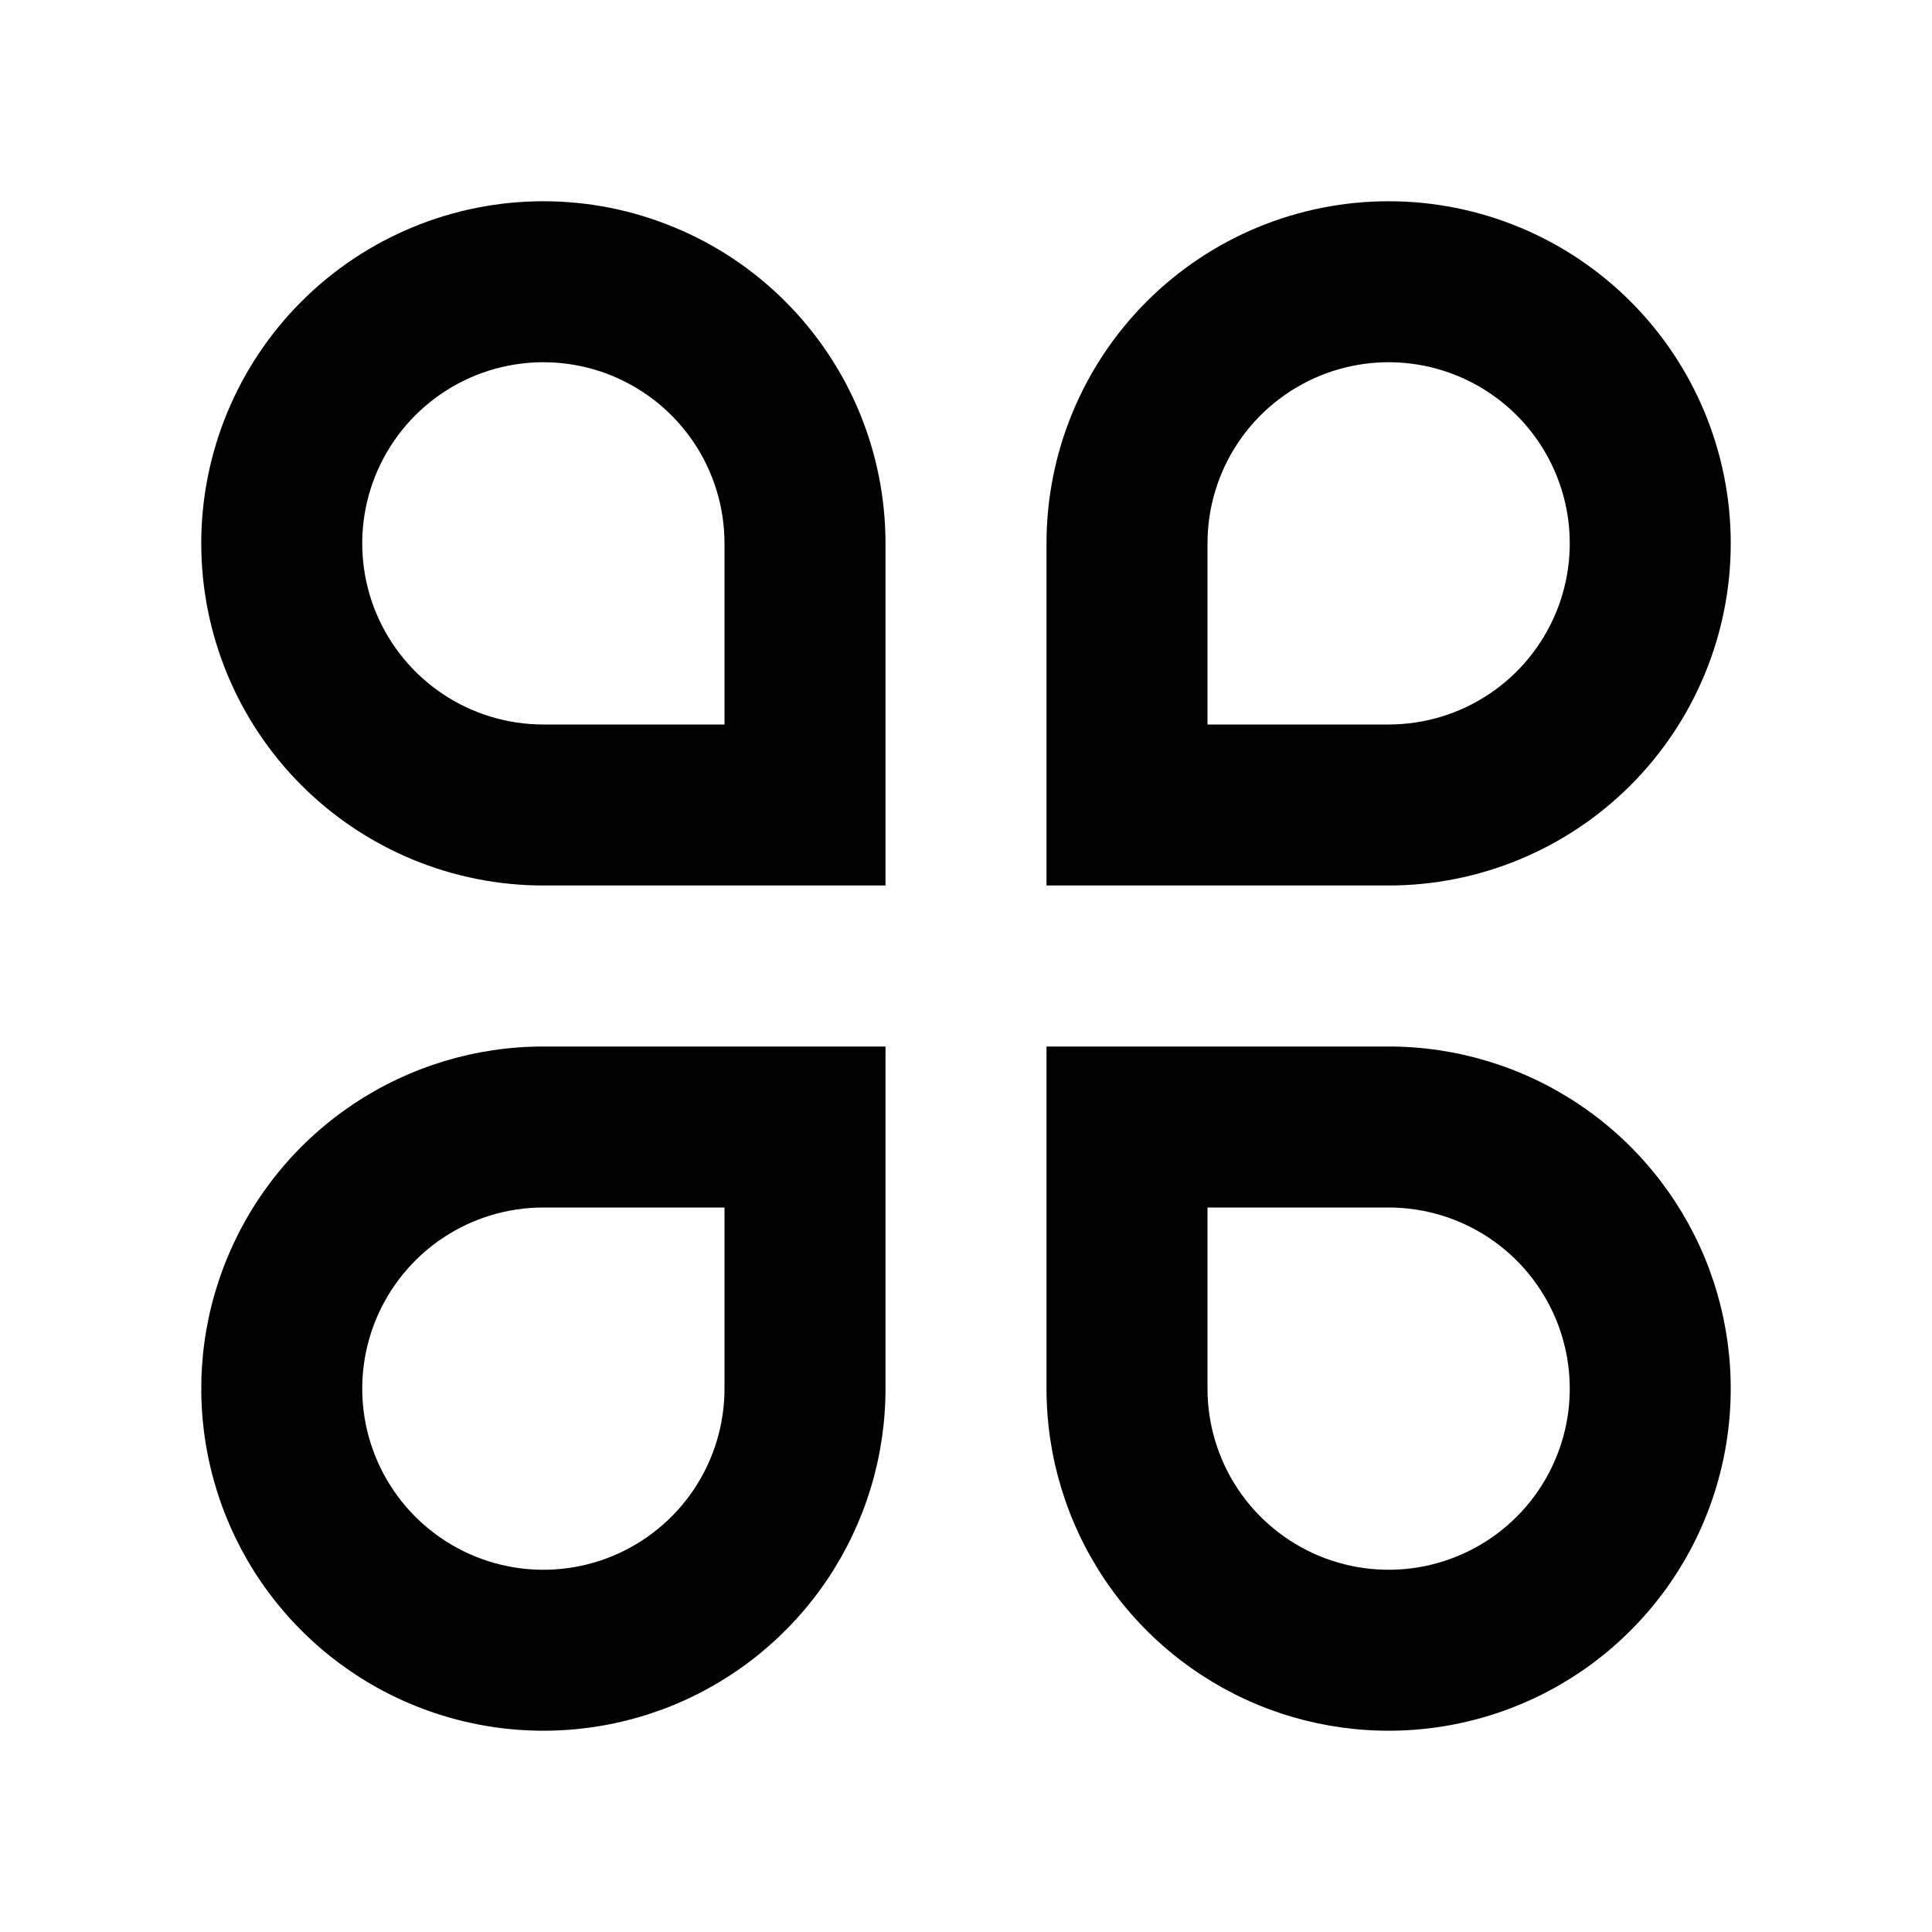 <svg width="24" height="24" viewBox="0 0 24 24" fill="none" xmlns="http://www.w3.org/2000/svg">
<g clip-path="url(#clip0_666_466)">
<path d="M6.75 2.5C7.308 2.5 7.861 2.61 8.376 2.824C8.892 3.037 9.361 3.35 9.755 3.745C10.15 4.139 10.463 4.608 10.677 5.124C10.89 5.639 11 6.192 11 6.75V11H6.75C5.623 11 4.542 10.552 3.745 9.755C2.948 8.958 2.5 7.877 2.5 6.75C2.5 5.623 2.948 4.542 3.745 3.745C4.542 2.948 5.623 2.5 6.75 2.5V2.5ZM9 9V6.75C9 6.305 8.868 5.87 8.621 5.5C8.374 5.13 8.022 4.842 7.611 4.671C7.2 4.501 6.748 4.456 6.311 4.543C5.875 4.63 5.474 4.844 5.159 5.159C4.844 5.474 4.63 5.875 4.543 6.311C4.456 6.747 4.501 7.2 4.671 7.611C4.842 8.022 5.13 8.374 5.5 8.621C5.87 8.868 6.305 9 6.75 9H9ZM6.75 13H11V17.25C11 18.091 10.751 18.912 10.284 19.611C9.817 20.31 9.153 20.855 8.376 21.177C7.6 21.498 6.745 21.582 5.921 21.418C5.096 21.254 4.339 20.85 3.745 20.255C3.15 19.661 2.746 18.904 2.582 18.079C2.418 17.255 2.502 16.4 2.824 15.624C3.145 14.847 3.69 14.183 4.389 13.716C5.088 13.249 5.909 13 6.75 13V13ZM6.75 15C6.305 15 5.87 15.132 5.5 15.379C5.13 15.626 4.842 15.978 4.671 16.389C4.501 16.8 4.456 17.253 4.543 17.689C4.63 18.125 4.844 18.526 5.159 18.841C5.474 19.156 5.875 19.37 6.311 19.457C6.748 19.544 7.2 19.499 7.611 19.329C8.022 19.158 8.374 18.87 8.621 18.5C8.868 18.13 9 17.695 9 17.25V15H6.75ZM17.25 2.5C18.377 2.5 19.458 2.948 20.255 3.745C21.052 4.542 21.5 5.623 21.5 6.75C21.5 7.877 21.052 8.958 20.255 9.755C19.458 10.552 18.377 11 17.25 11H13V6.75C13 5.623 13.448 4.542 14.245 3.745C15.042 2.948 16.123 2.5 17.25 2.5V2.5ZM17.25 9C17.695 9 18.13 8.868 18.5 8.621C18.87 8.374 19.158 8.022 19.329 7.611C19.499 7.2 19.544 6.747 19.457 6.311C19.37 5.875 19.156 5.474 18.841 5.159C18.526 4.844 18.125 4.63 17.689 4.543C17.253 4.456 16.8 4.501 16.389 4.671C15.978 4.842 15.626 5.13 15.379 5.5C15.132 5.87 15 6.305 15 6.75V9H17.25ZM13 13H17.25C18.091 13 18.912 13.249 19.611 13.716C20.31 14.183 20.855 14.847 21.177 15.624C21.498 16.4 21.582 17.255 21.418 18.079C21.254 18.904 20.85 19.661 20.255 20.255C19.661 20.85 18.904 21.254 18.079 21.418C17.255 21.582 16.4 21.498 15.624 21.177C14.847 20.855 14.183 20.31 13.716 19.611C13.249 18.912 13 18.091 13 17.25V13ZM15 15V17.25C15 17.695 15.132 18.13 15.379 18.5C15.626 18.87 15.978 19.158 16.389 19.329C16.8 19.499 17.253 19.544 17.689 19.457C18.125 19.37 18.526 19.156 18.841 18.841C19.156 18.526 19.37 18.125 19.457 17.689C19.544 17.253 19.499 16.8 19.329 16.389C19.158 15.978 18.87 15.626 18.5 15.379C18.13 15.132 17.695 15 17.25 15H15Z" fill="black"/>
</g>
<defs>
<clipPath id="clip0_666_466">
<rect width="24" height="24" fill="white"/>
</clipPath>
</defs>
</svg>
